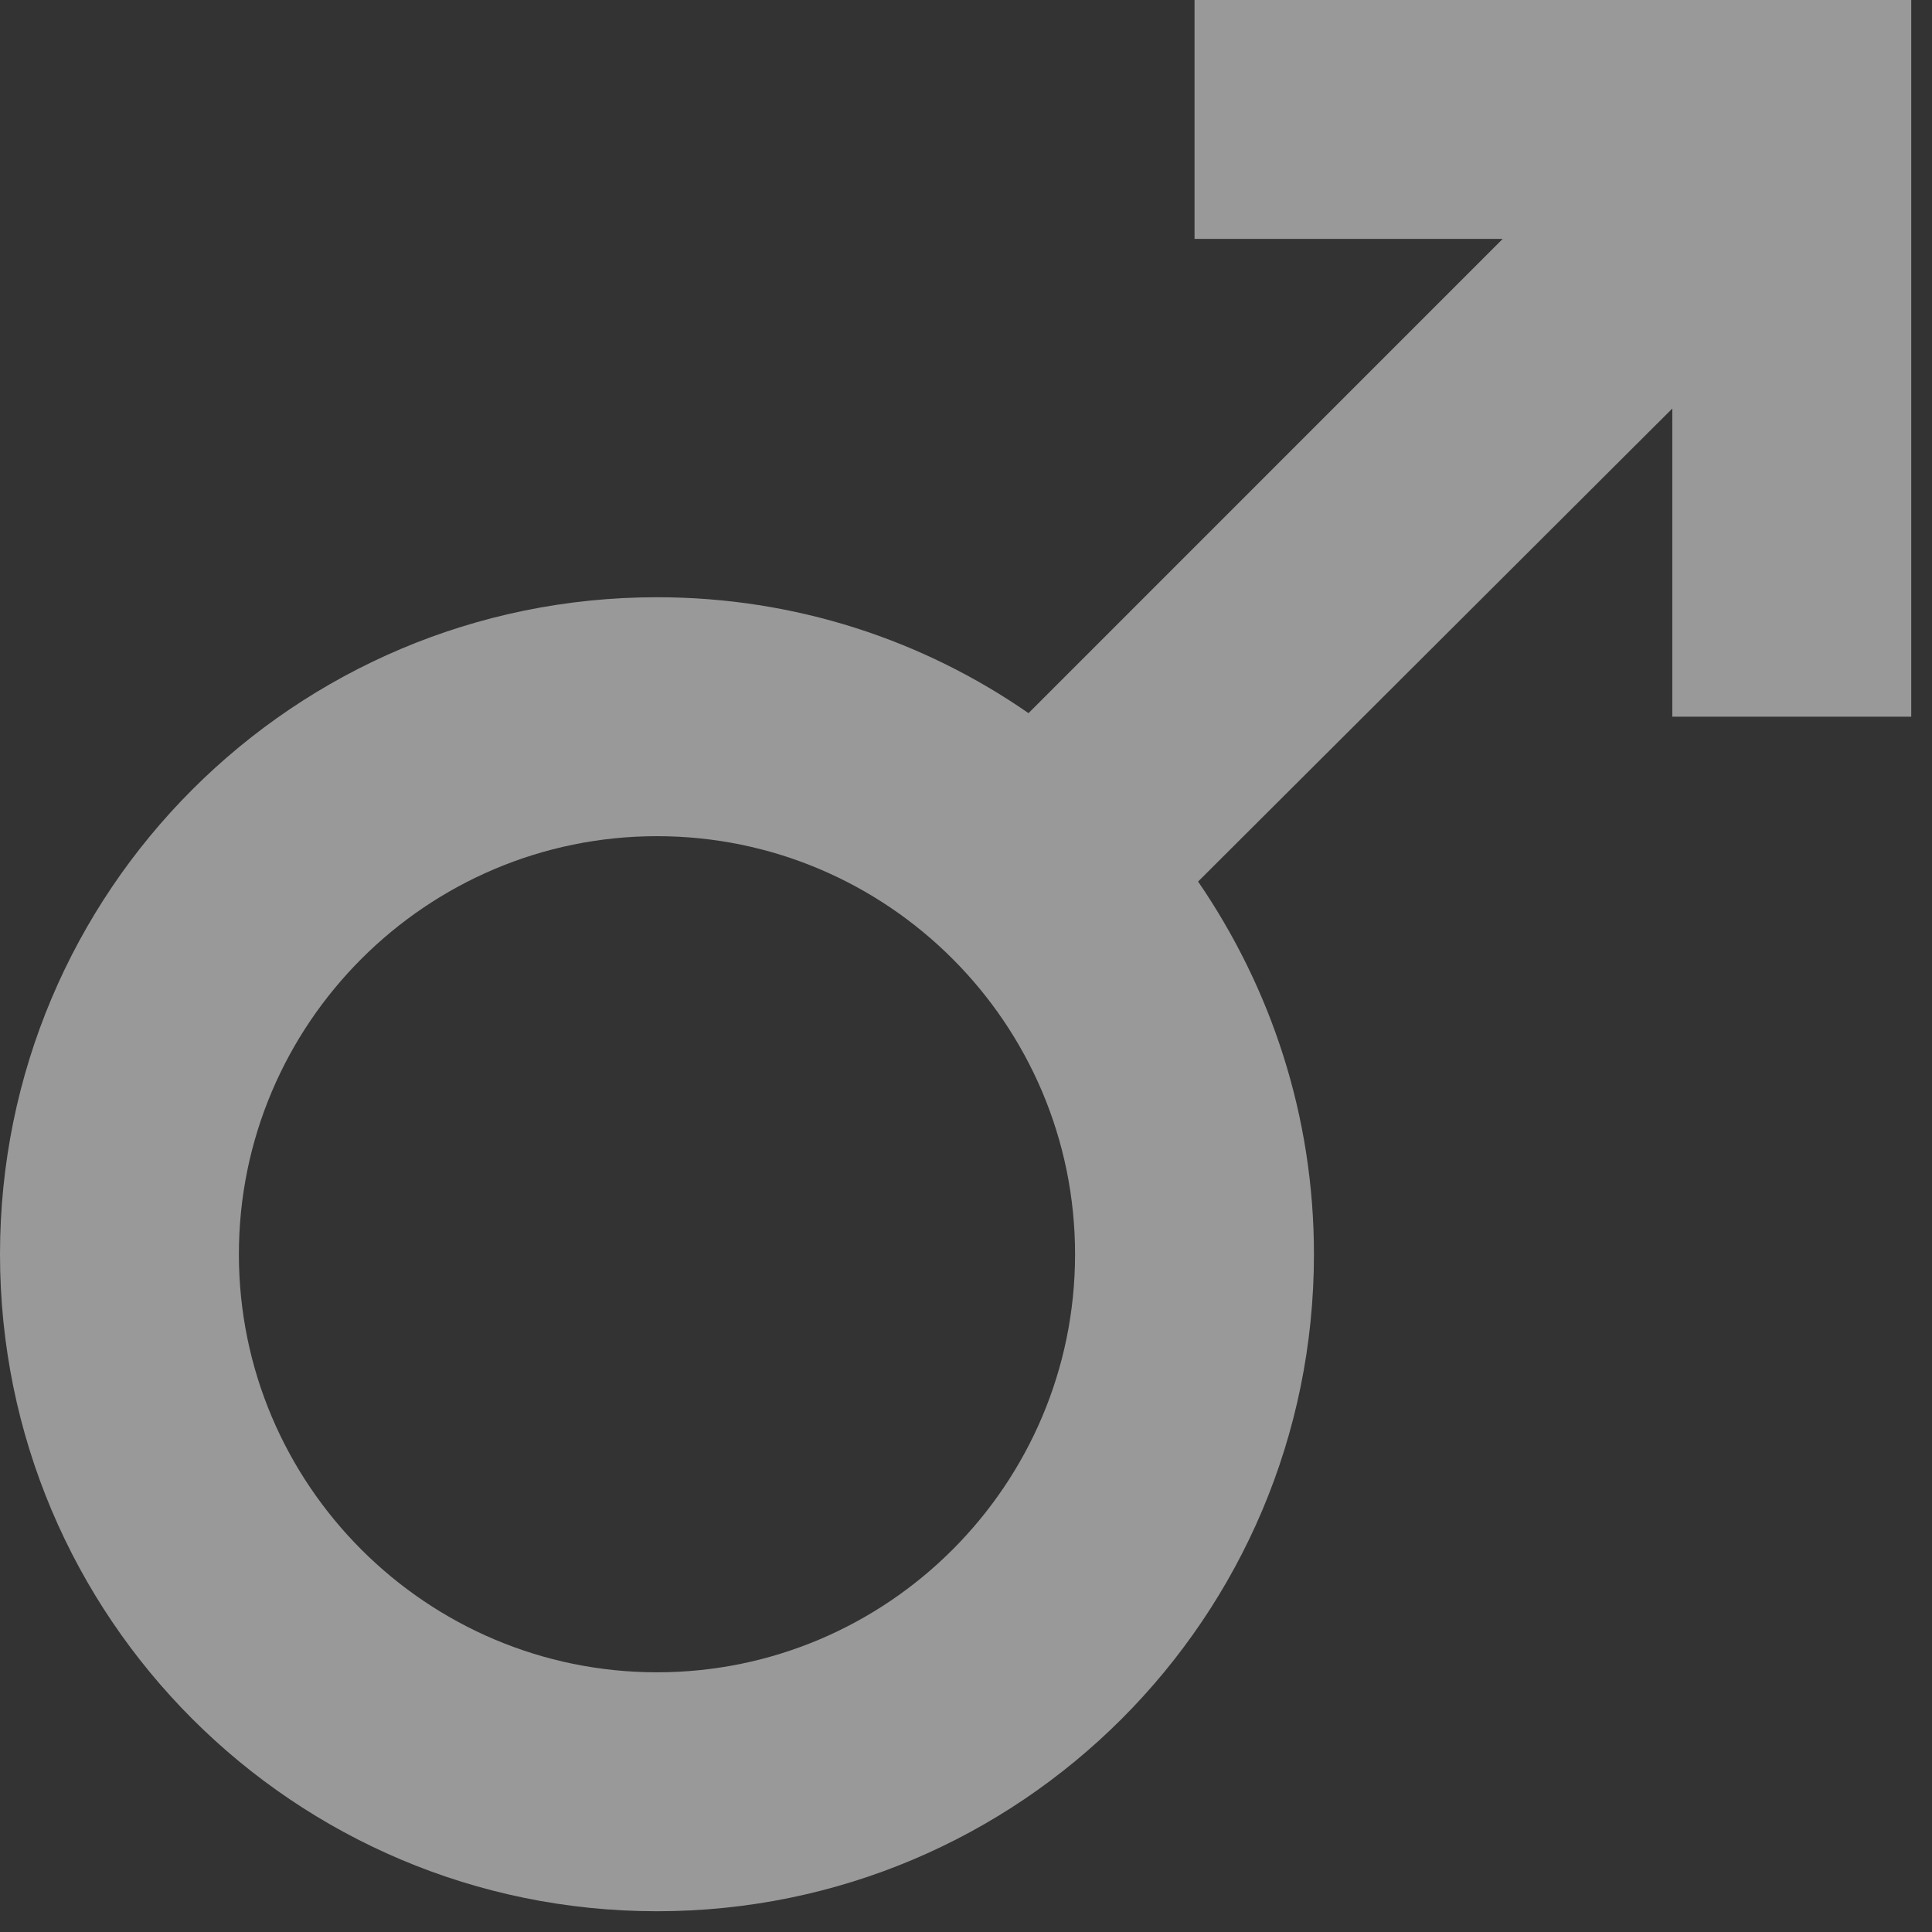 <svg width="31" height="31" viewBox="0 0 31 31" fill="none" xmlns="http://www.w3.org/2000/svg">
<rect x="0" y="0" width="31" height="31" fill="#333333" stroke="none"/>
<path d="M10.542 13.417C14.241 13.417 17.25 16.426 17.25 20.125C17.25 23.824 14.241 26.833 10.542 26.833C6.843 26.833 3.833 23.824 3.833 20.125C3.833 16.426 6.843 13.417 10.542 13.417ZM10.542 9.583C4.715 9.583 0 14.298 0 20.125C0 25.952 4.715 30.667 10.542 30.667C16.368 30.667 21.083 25.952 21.083 20.125C21.083 17.902 20.393 15.851 19.224 14.145L26.833 6.555V11.5H30.667V0H19.167V3.833H24.112L16.503 11.443C14.816 10.273 12.765 9.583 10.542 9.583Z" fill="white" fill-opacity="0.5"/>
</svg>
